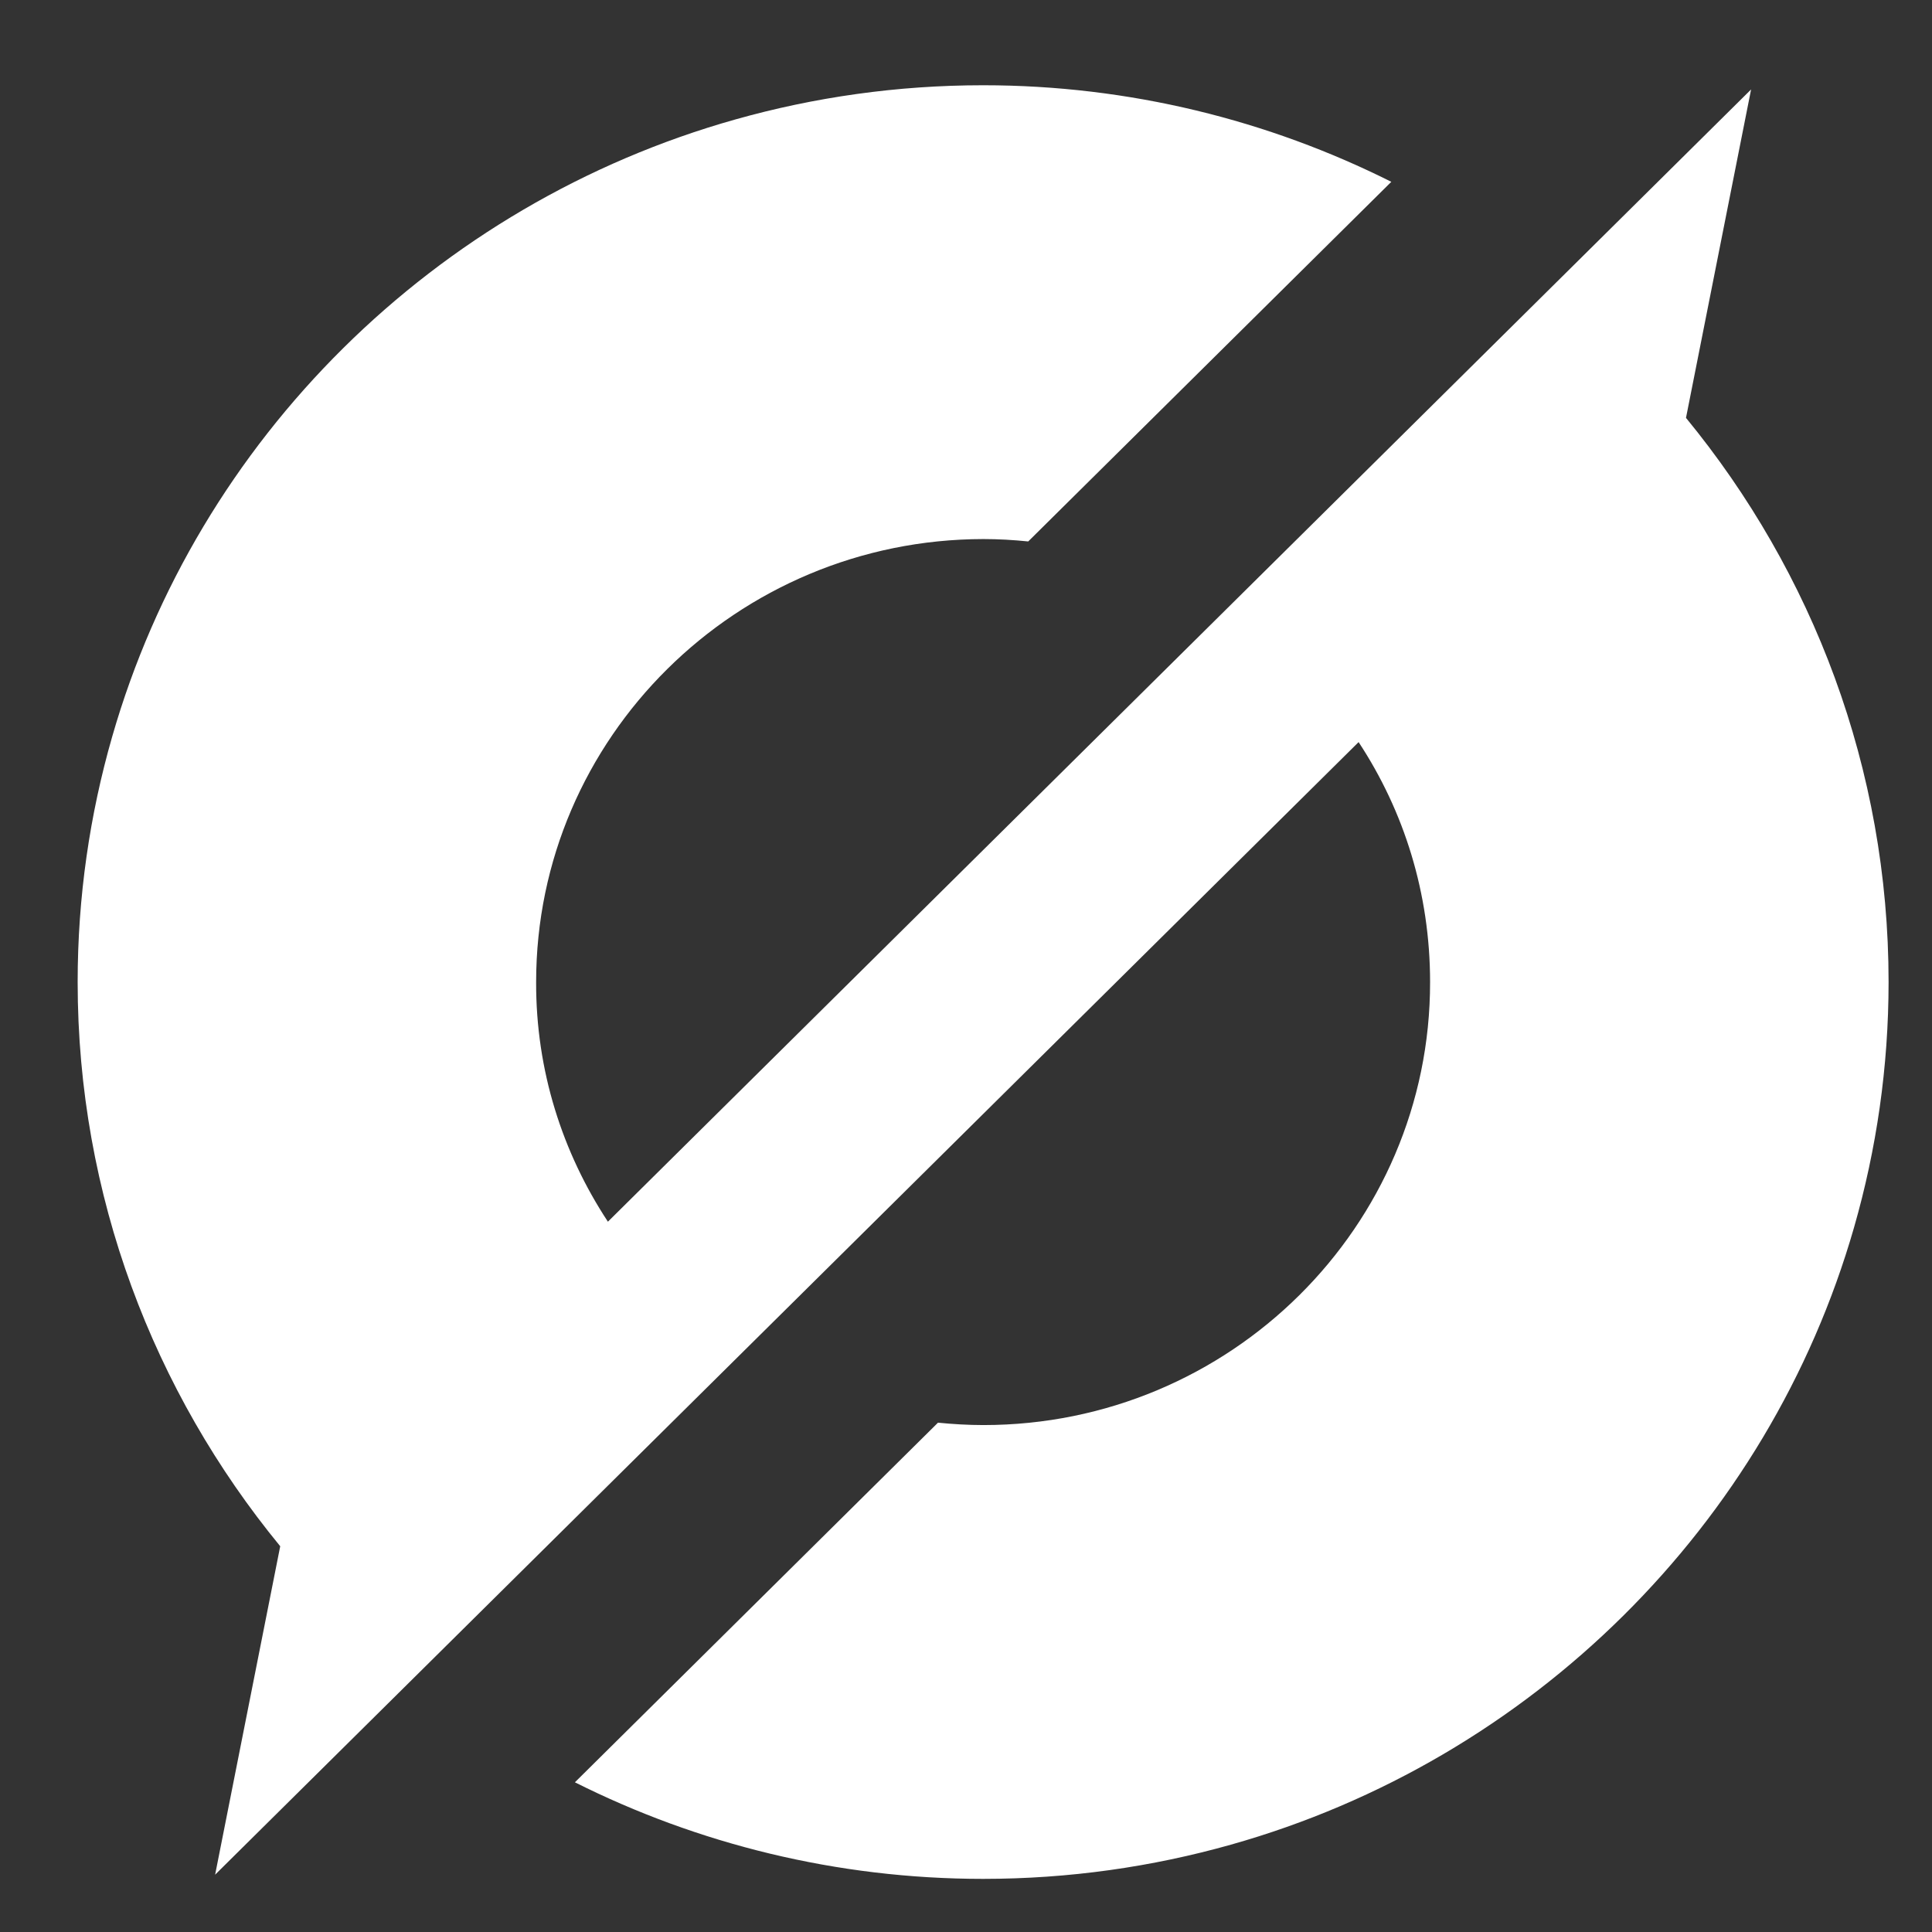 <?xml version="1.0" encoding="UTF-8" standalone="no"?><!DOCTYPE svg PUBLIC "-//W3C//DTD SVG 1.1//EN" "http://www.w3.org/Graphics/SVG/1.1/DTD/svg11.dtd"><svg width="100%" height="100%" viewBox="0 0 300 300" version="1.1" xmlns="http://www.w3.org/2000/svg" xmlns:xlink="http://www.w3.org/1999/xlink" xml:space="preserve" xmlns:serif="http://www.serif.com/" style="fill-rule:evenodd;clip-rule:evenodd;stroke-linejoin:round;stroke-miterlimit:2;"><rect x="0" y="0" width="300" height="300" fill="#333333" stroke="none"/><g><path d="M241.108,44.396l-50.783,50.3l-95.929,95.008c-7.054,-10.712 -11.192,-23.471 -11.146,-37.208c-0,-37.913 31.129,-68.746 69.454,-68.792c2.35,0 4.654,0.138 6.959,0.371l56.379,-55.842c-19.042,-9.545 -40.625,-14.995 -63.384,-14.995c-13.354,-0 -26.241,1.862 -38.466,5.308c-46.65,13.133 -83.513,49.65 -96.775,95.85c-3.479,12.108 -5.359,24.871 -5.359,38.1c0,33.158 11.805,63.662 31.454,87.604l-10.108,51l177.559,-175.867c7.054,10.713 11.099,23.475 11.099,37.263c0.046,37.954 -31.079,68.787 -69.358,68.787c-2.35,0 -4.75,-0.141 -7.054,-0.371l-56.379,55.842c19.042,9.55 40.629,14.996 63.387,14.996c13.35,-0 26.238,-1.863 38.463,-5.308c46.65,-13.138 83.517,-49.646 96.775,-95.85c3.479,-12.109 5.358,-24.871 5.362,-38.096c0,-33.163 -11.804,-63.671 -31.458,-87.608l10.108,-51l-30.8,30.508Z" style="fill:#fff;fill-rule:nonzero;"/></g></svg>
